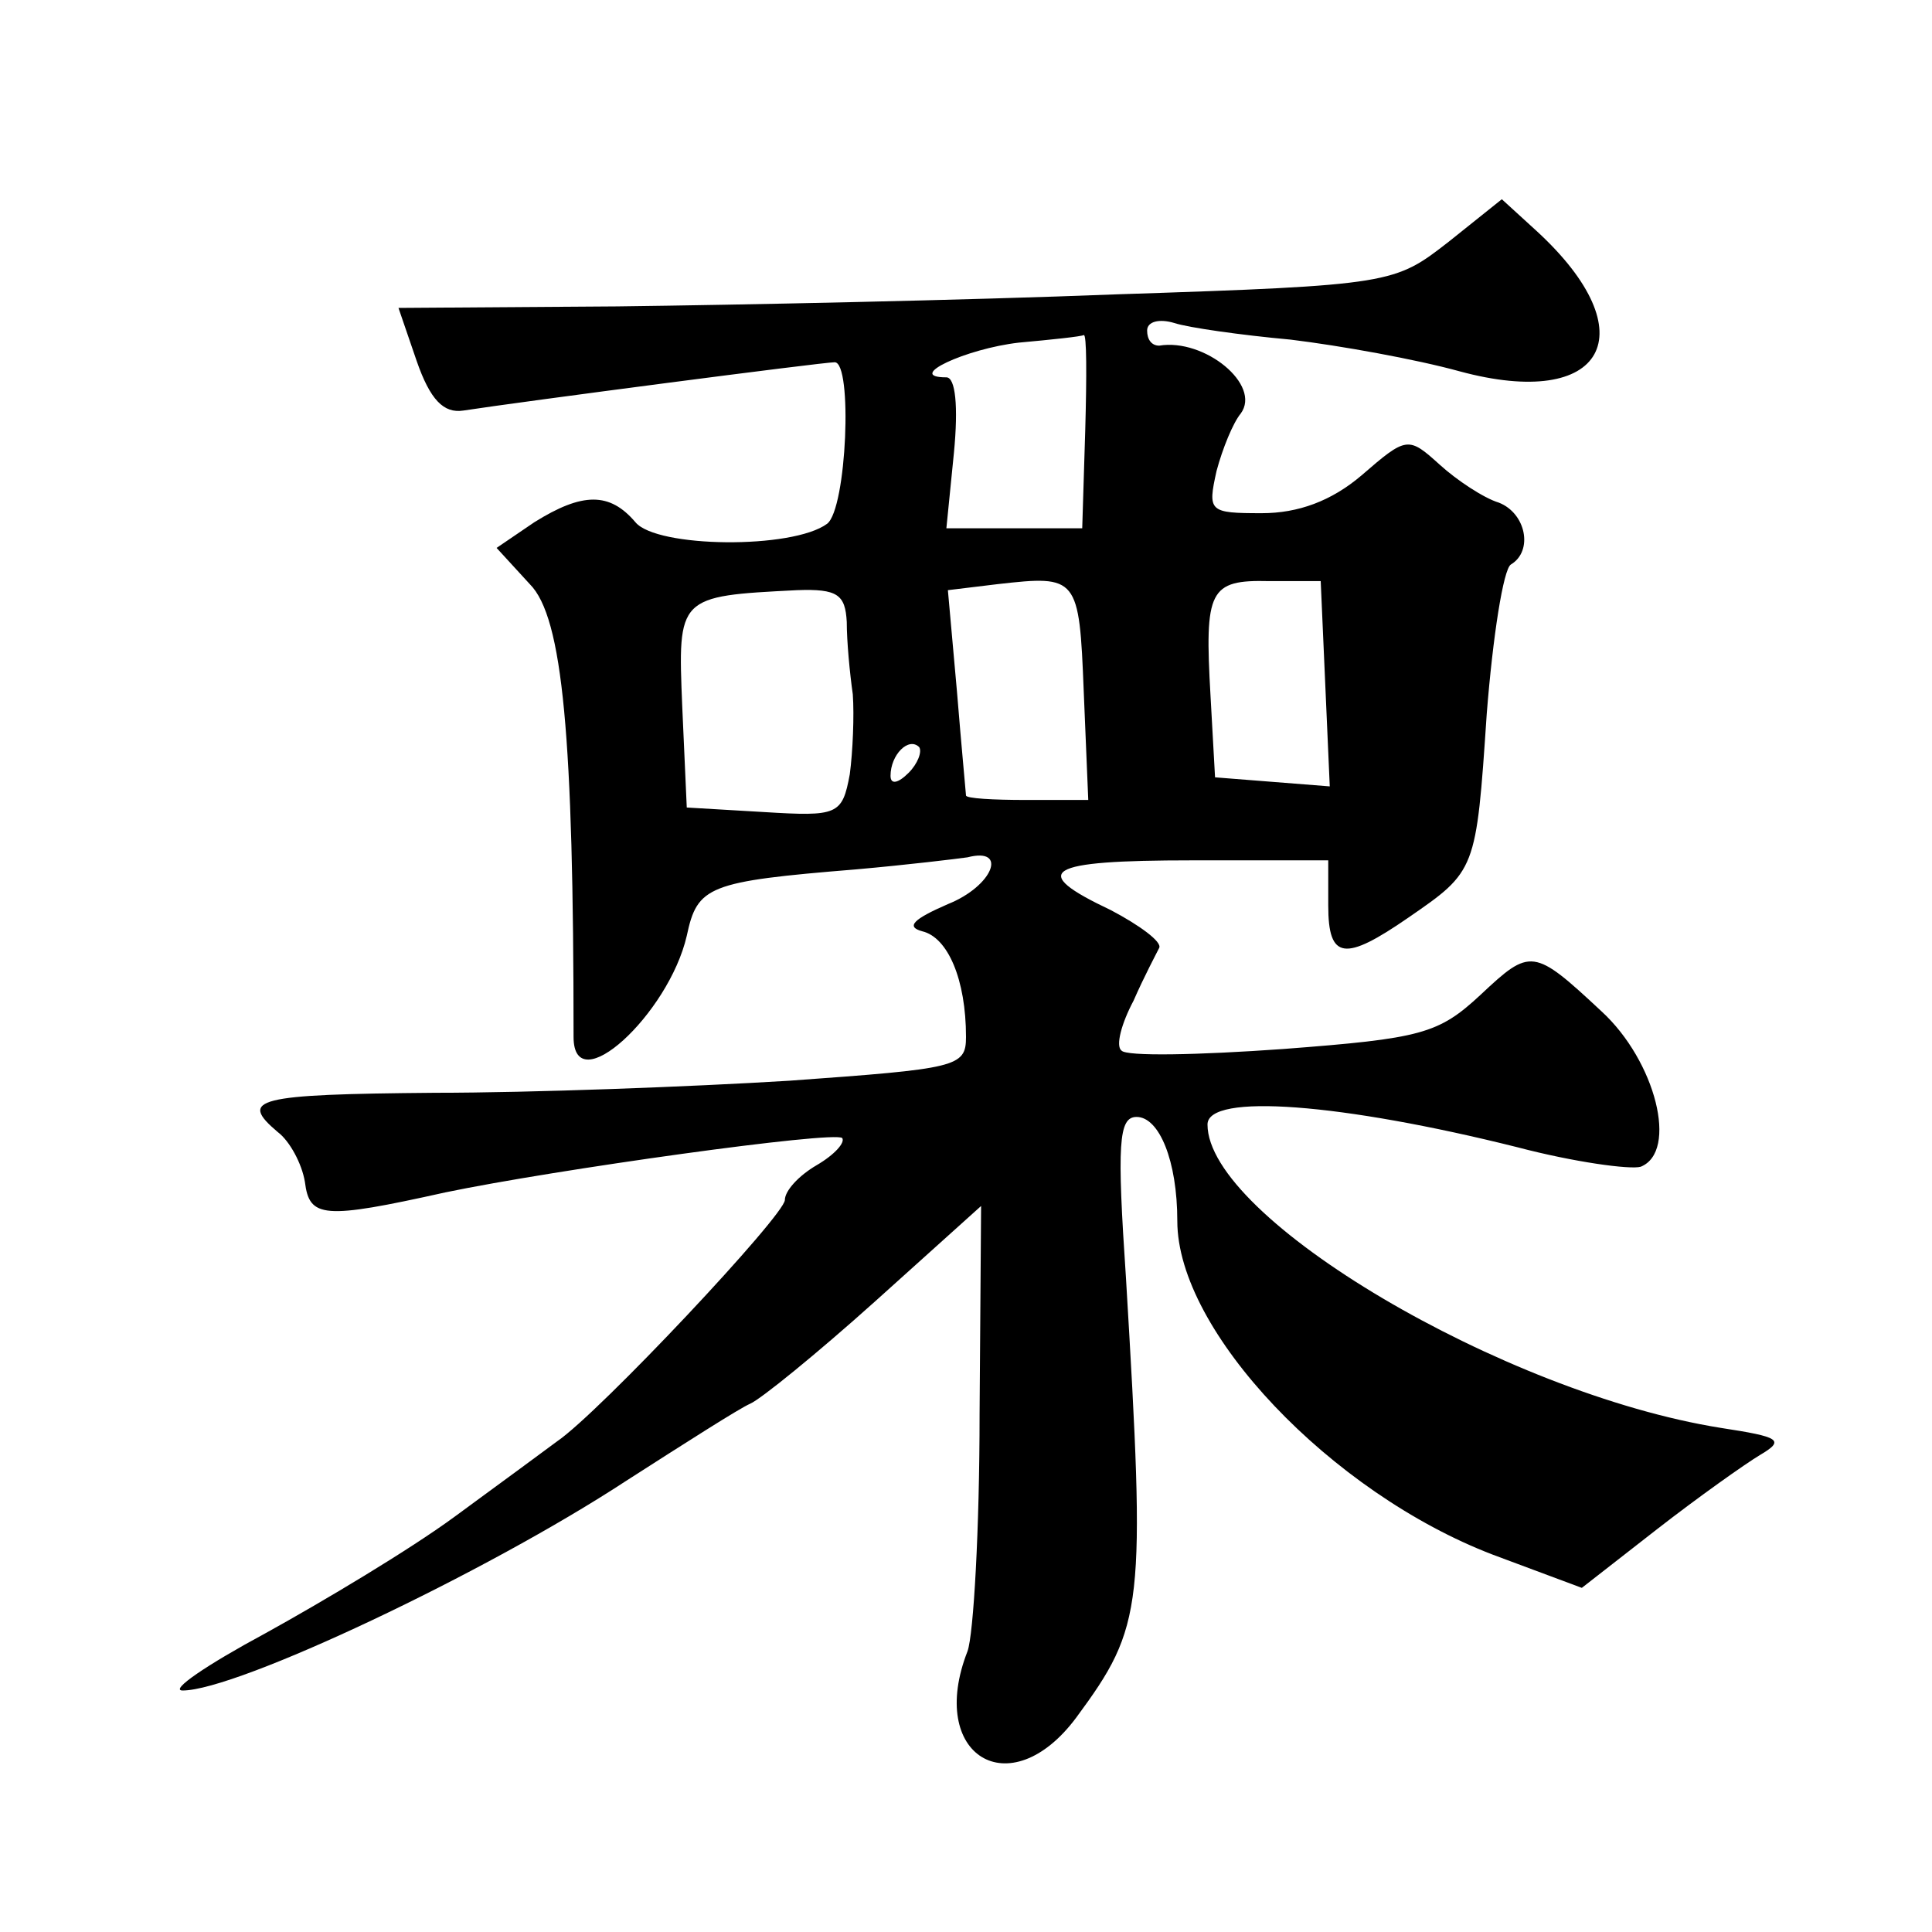 <?xml version="1.0" standalone="no"?>
<!DOCTYPE svg PUBLIC "-//W3C//DTD SVG 20010904//EN"
 "http://www.w3.org/TR/2001/REC-SVG-20010904/DTD/svg10.dtd">
<svg version="1.0" xmlns="http://www.w3.org/2000/svg"
 width="128pt" height="128pt" viewBox="0 0 128 128"
 preserveAspectRatio="xMidYMid meet">
<g transform="translate(0,128) scale(0.1,-0.1)"
fill="#0" stroke="none">
<path d="M960 1120 c-36 -28 -37 -29 -220 -35 -102 -4 -251 -7 -331 -8 l-145 -1
12 -35 c9 -26 18 -35 31 -33 39 6 238 32 246 32 12 0 8 -97 -5 -107 -23 -17 -113
-16 -127 1 -17 20 -35 20 -67 0 l-25 -17 22 -24 c22 -22 29 -102 29 -300 0 -43
63 15 75 67 7 33 14 36 112 44 34 3 67 7 74 8 27 7 17 -19 -13 -31 -23 -10 -28
-15 -17 -18 17 -4 29 -32 29 -70 0 -20 -6 -21 -117 -29 -65 -4 -171 -8 -235 -8
-119 -1 -130 -4 -104 -26 8 -6 16 -21 18 -33 3 -24 12 -25 93 -7 72 15 258 41 263
36 2 -3 -5 -11 -17 -18 -12 -7 -21 -17 -21 -23 0 -10 -123 -141 -151 -160 -8 -6
-38 -28 -68 -50 -30 -22 -87 -56 -125 -77 -39 -21 -64 -38 -55 -38 36 0 201 78
294 139 39 25 75 48 82 51 7 3 44 33 83 68 l70 63 -1 -138 c0 -76 -4 -146 -8 -157
-27 -69 28 -103 72 -44 45 61 46 73 33 291 -6 89 -5 107 7 107 15 0 27 -29 27 -69
0 -73 102 -180 209 -221 l59 -22 50 39 c27 21 58 43 68 49 17 10 13 12 -26 18 -144
23 -340 139 -340 201 0 21 89 14 205 -15 38 -10 75 -15 82 -13 25 10 10 70 -26
103 -45 42 -47 42 -80 11 -28 -26 -39 -29 -131 -36 -56 -4 -104 -5 -107 -1 -4 3
0 18 8 33 7 16 15 31 17 35 2 4 -13 15 -32 25 -55 26 -44 33 54 33 l90 0 0 -30
c0 -36 11 -37 53 -8 45 31 45 31 52 135 4 51 11 96 16 99 15 9 10 34 -8 41 -10
3 -28 15 -39 25 -21 19 -22 19 -52 -7 -20 -17 -42 -25 -66 -25 -35 0 -36 1 -30
28 4 15 11 32 16 38 14 19 -24 50 -54 45 -5 0 -8 4 -8 10 0 6 8 8 18 5 9 -3 44
-8 77 -11 33 -4 83 -13 112 -21 96 -26 125 25 51 93 l-23 21 -35 -28z m-241 -125
l-2 -65 -45 0 -45 0 5 50 c3 31 1 50 -5 50 -28 0 13 19 48 23 22 2 41 4 43 5 2
1 2 -27 1 -63z m-1 -173 l3 -72 -41 0 c-22 0 -40 1 -40 3 0 1 -3 32 -6 69 l-6 67
33 4 c53 6 54 5 57 -71z m160 5 l3 -68 -38 3 -38 3 -3 54 c-4 70 -1 77 39 76 l34
0 3 -68z m-317 41 c0 -13 2 -34 4 -48 1 -14 0 -38 -2 -53 -5 -27 -8 -28 -57 -25
l-51 3 -3 67 c-3 73 -3 73 76 77 27 1 32 -3 33 -21z m41 -100 c-7 -7 -12 -8 -12
-2 0 14 12 26 19 19 2 -3 -1 -11 -7 -17z"/>
</g>
</svg>

